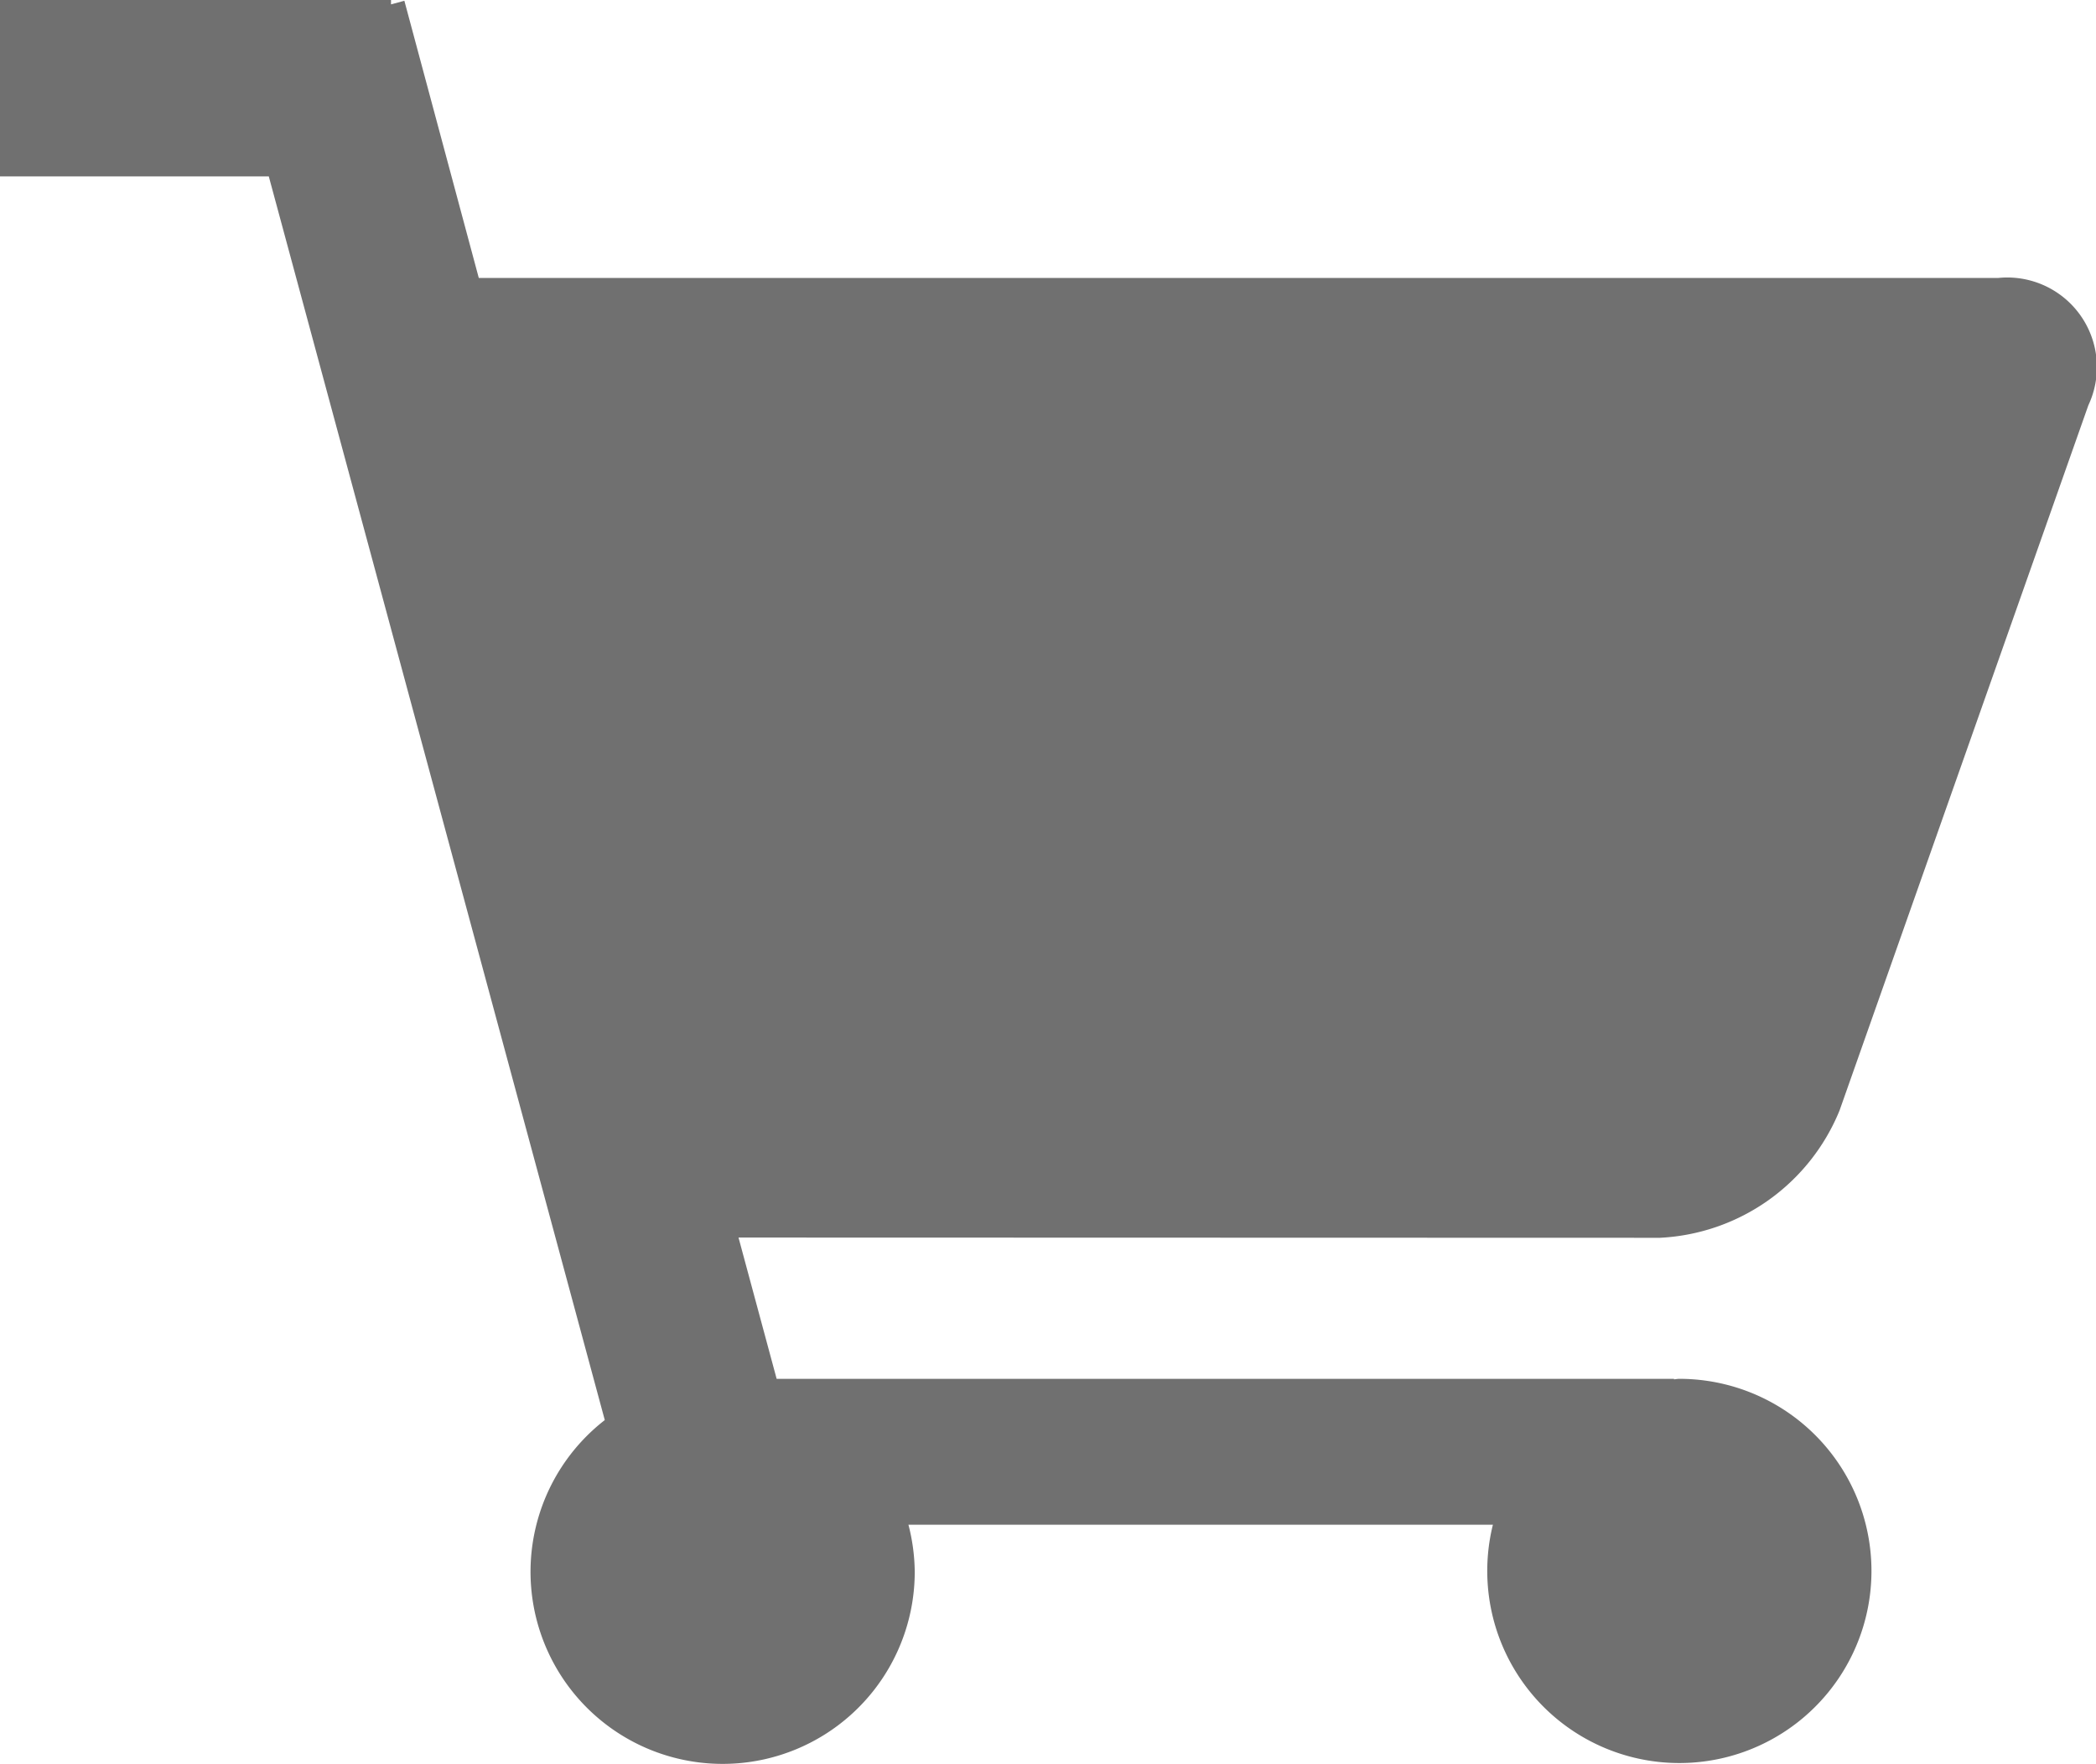 <svg xmlns="http://www.w3.org/2000/svg" xmlns:xlink="http://www.w3.org/1999/xlink" width="24.953" height="21" viewBox="0 0 24.953 21"><defs><clipPath id="a"><rect width="24.953" height="21" transform="translate(0 0)" fill="#707070"/></clipPath></defs><g clip-path="url(#a)"><path d="M19.762,14.736A2.44,2.44,0,0,0,21.9,13.22l2.962-8.395a1.067,1.067,0,0,0-1.073-1.516H5.7L4.814.009,4.655.052V0H0V2.1H3.2l4,14.806a2.287,2.287,0,1,0,3.69,1.8,2.312,2.312,0,0,0-.075-.554h6.958a2.287,2.287,0,1,0,2.216-1.737c-.02,0-.04.005-.06.006v-.006H9.246l-.454-1.682Z" transform="translate(0 0)" fill="#707070"/></g></svg>